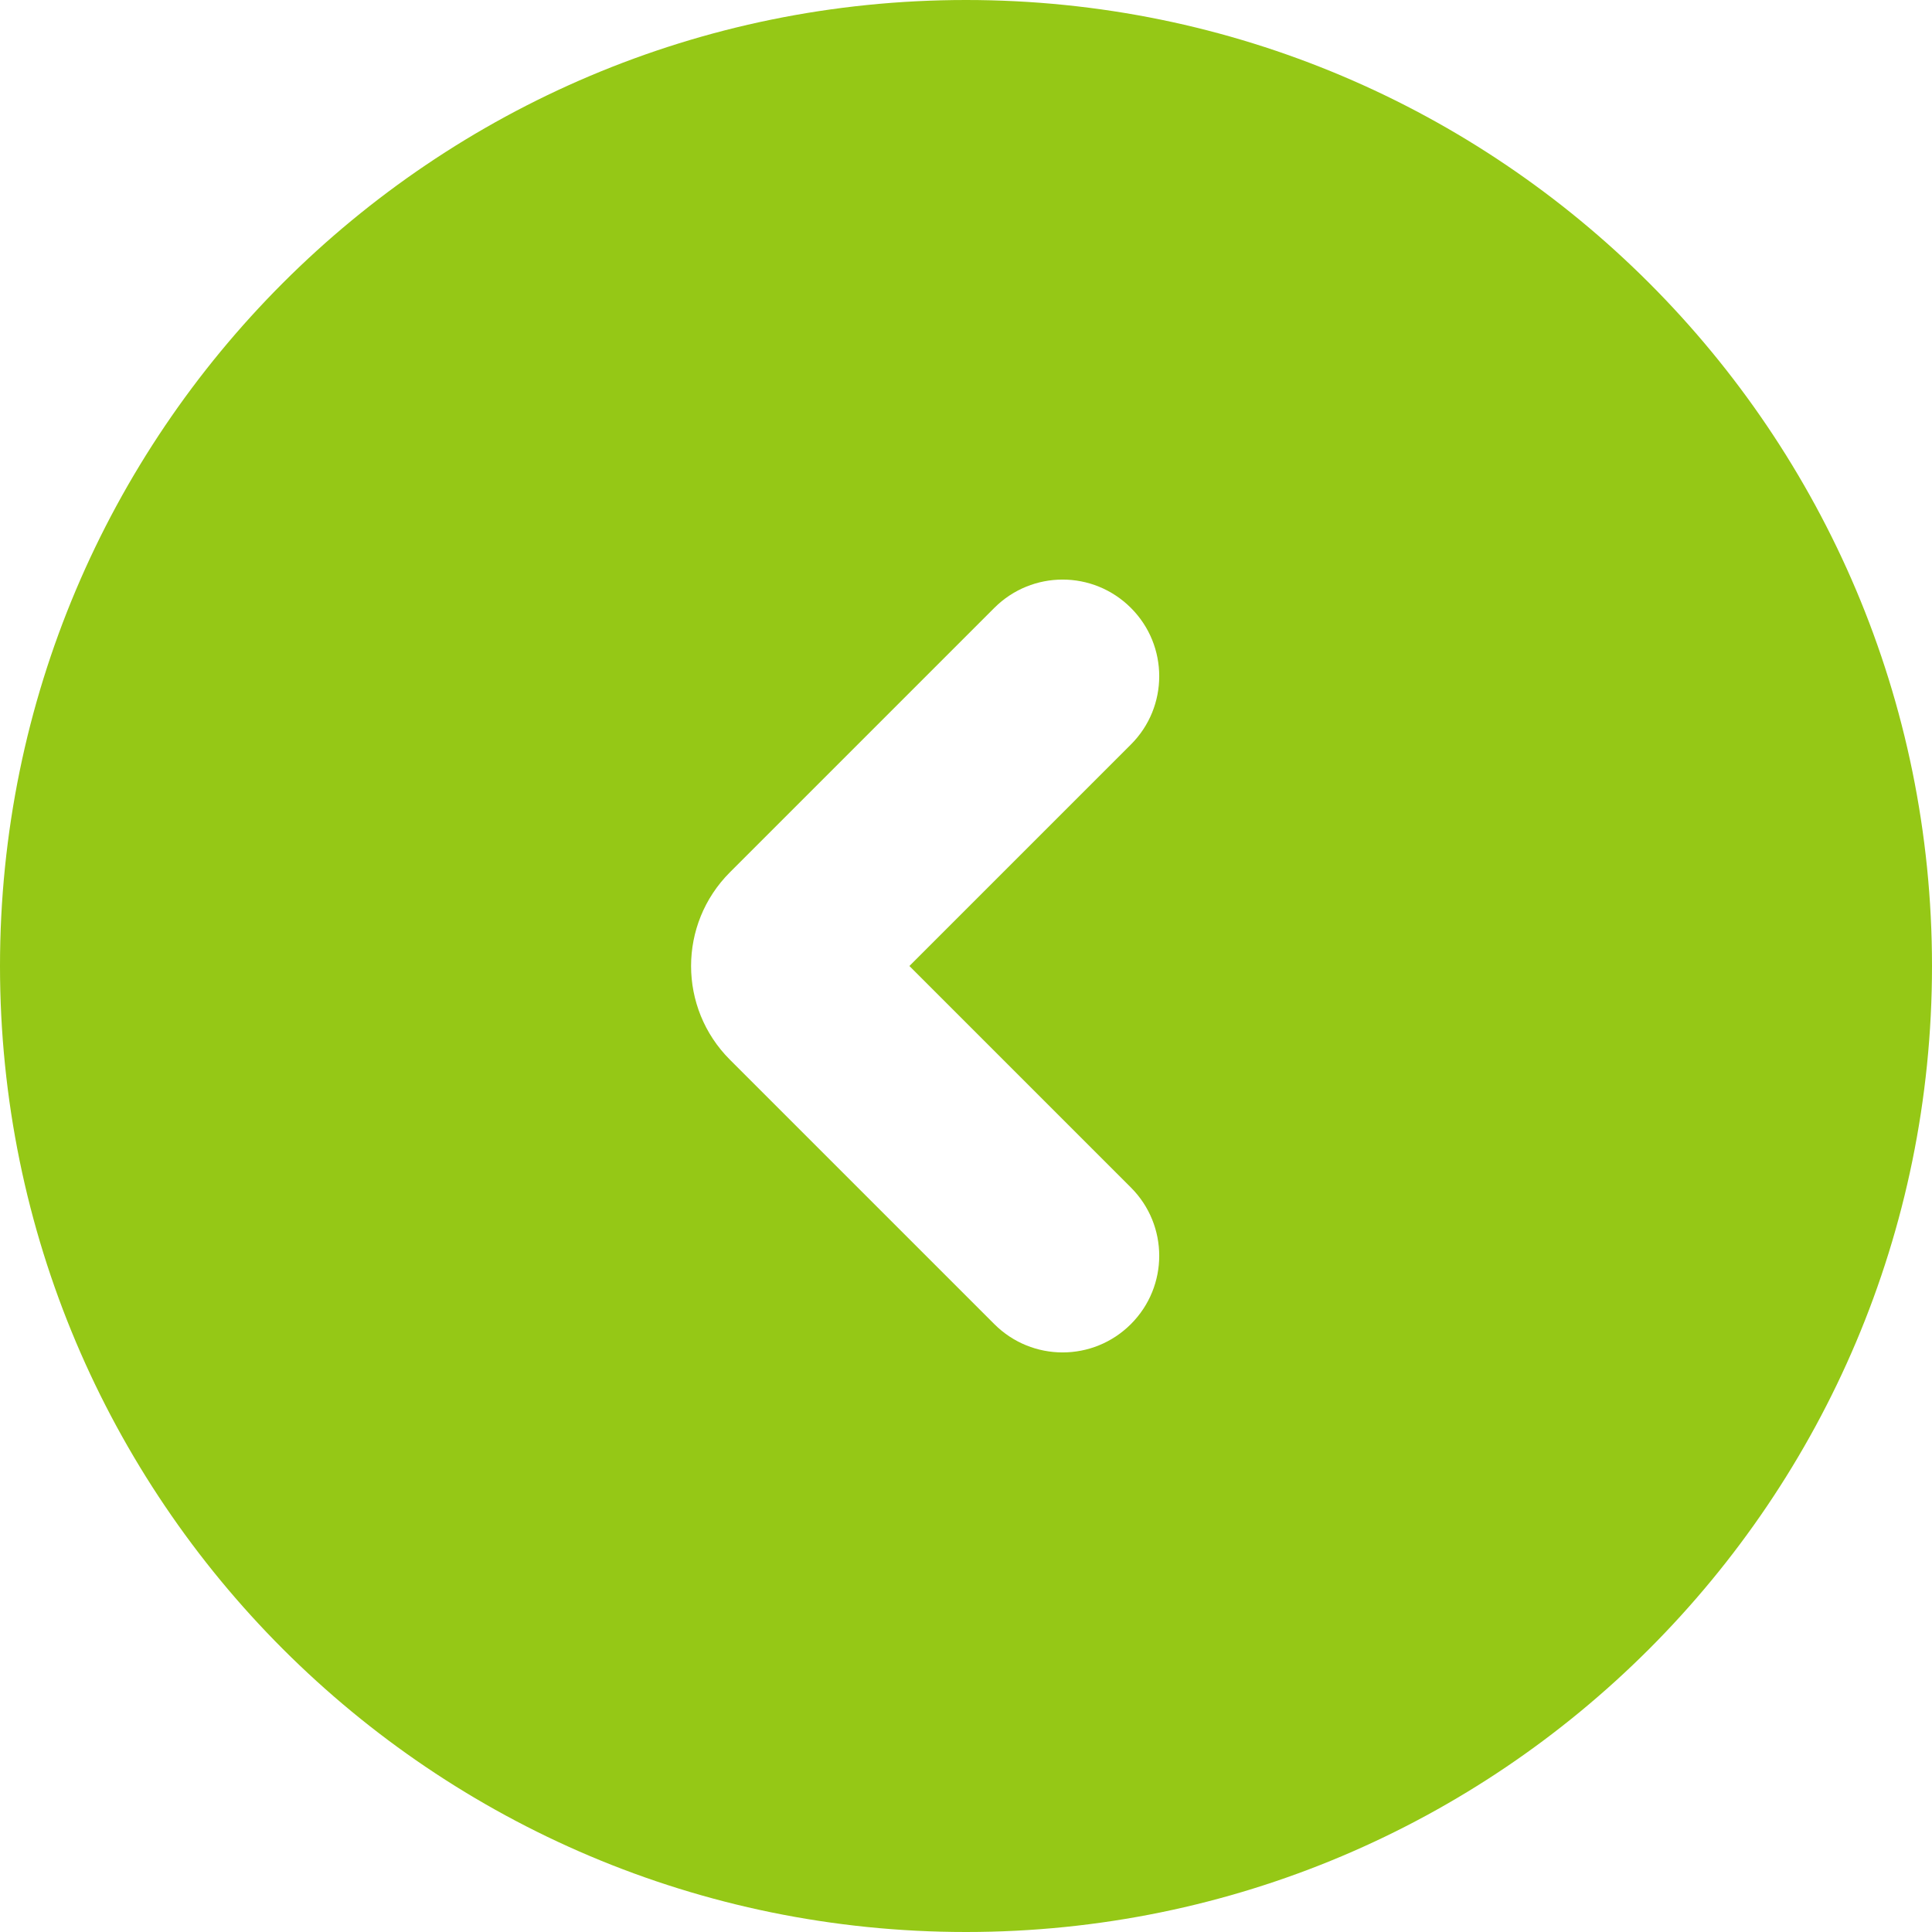 <svg width="20" height="20" viewBox="0 0 20 20" fill="none" xmlns="http://www.w3.org/2000/svg">
<path d="M10 0C15.523 0 20 4.477 20 10C20 15.523 15.523 20 10 20C4.477 20 0 15.523 0 10C0 4.477 4.477 0 10 0ZM11.707 6.293C11.316 5.902 10.684 5.902 10.293 6.293L7.556 9.03C7.02 9.566 7.02 10.434 7.556 10.97L10.293 13.707C10.684 14.098 11.316 14.098 11.707 13.707C12.098 13.316 12.098 12.684 11.707 12.293L9.414 10L11.707 7.707C12.098 7.317 12.098 6.683 11.707 6.293Z" fill="#95C816"/>
</svg>
